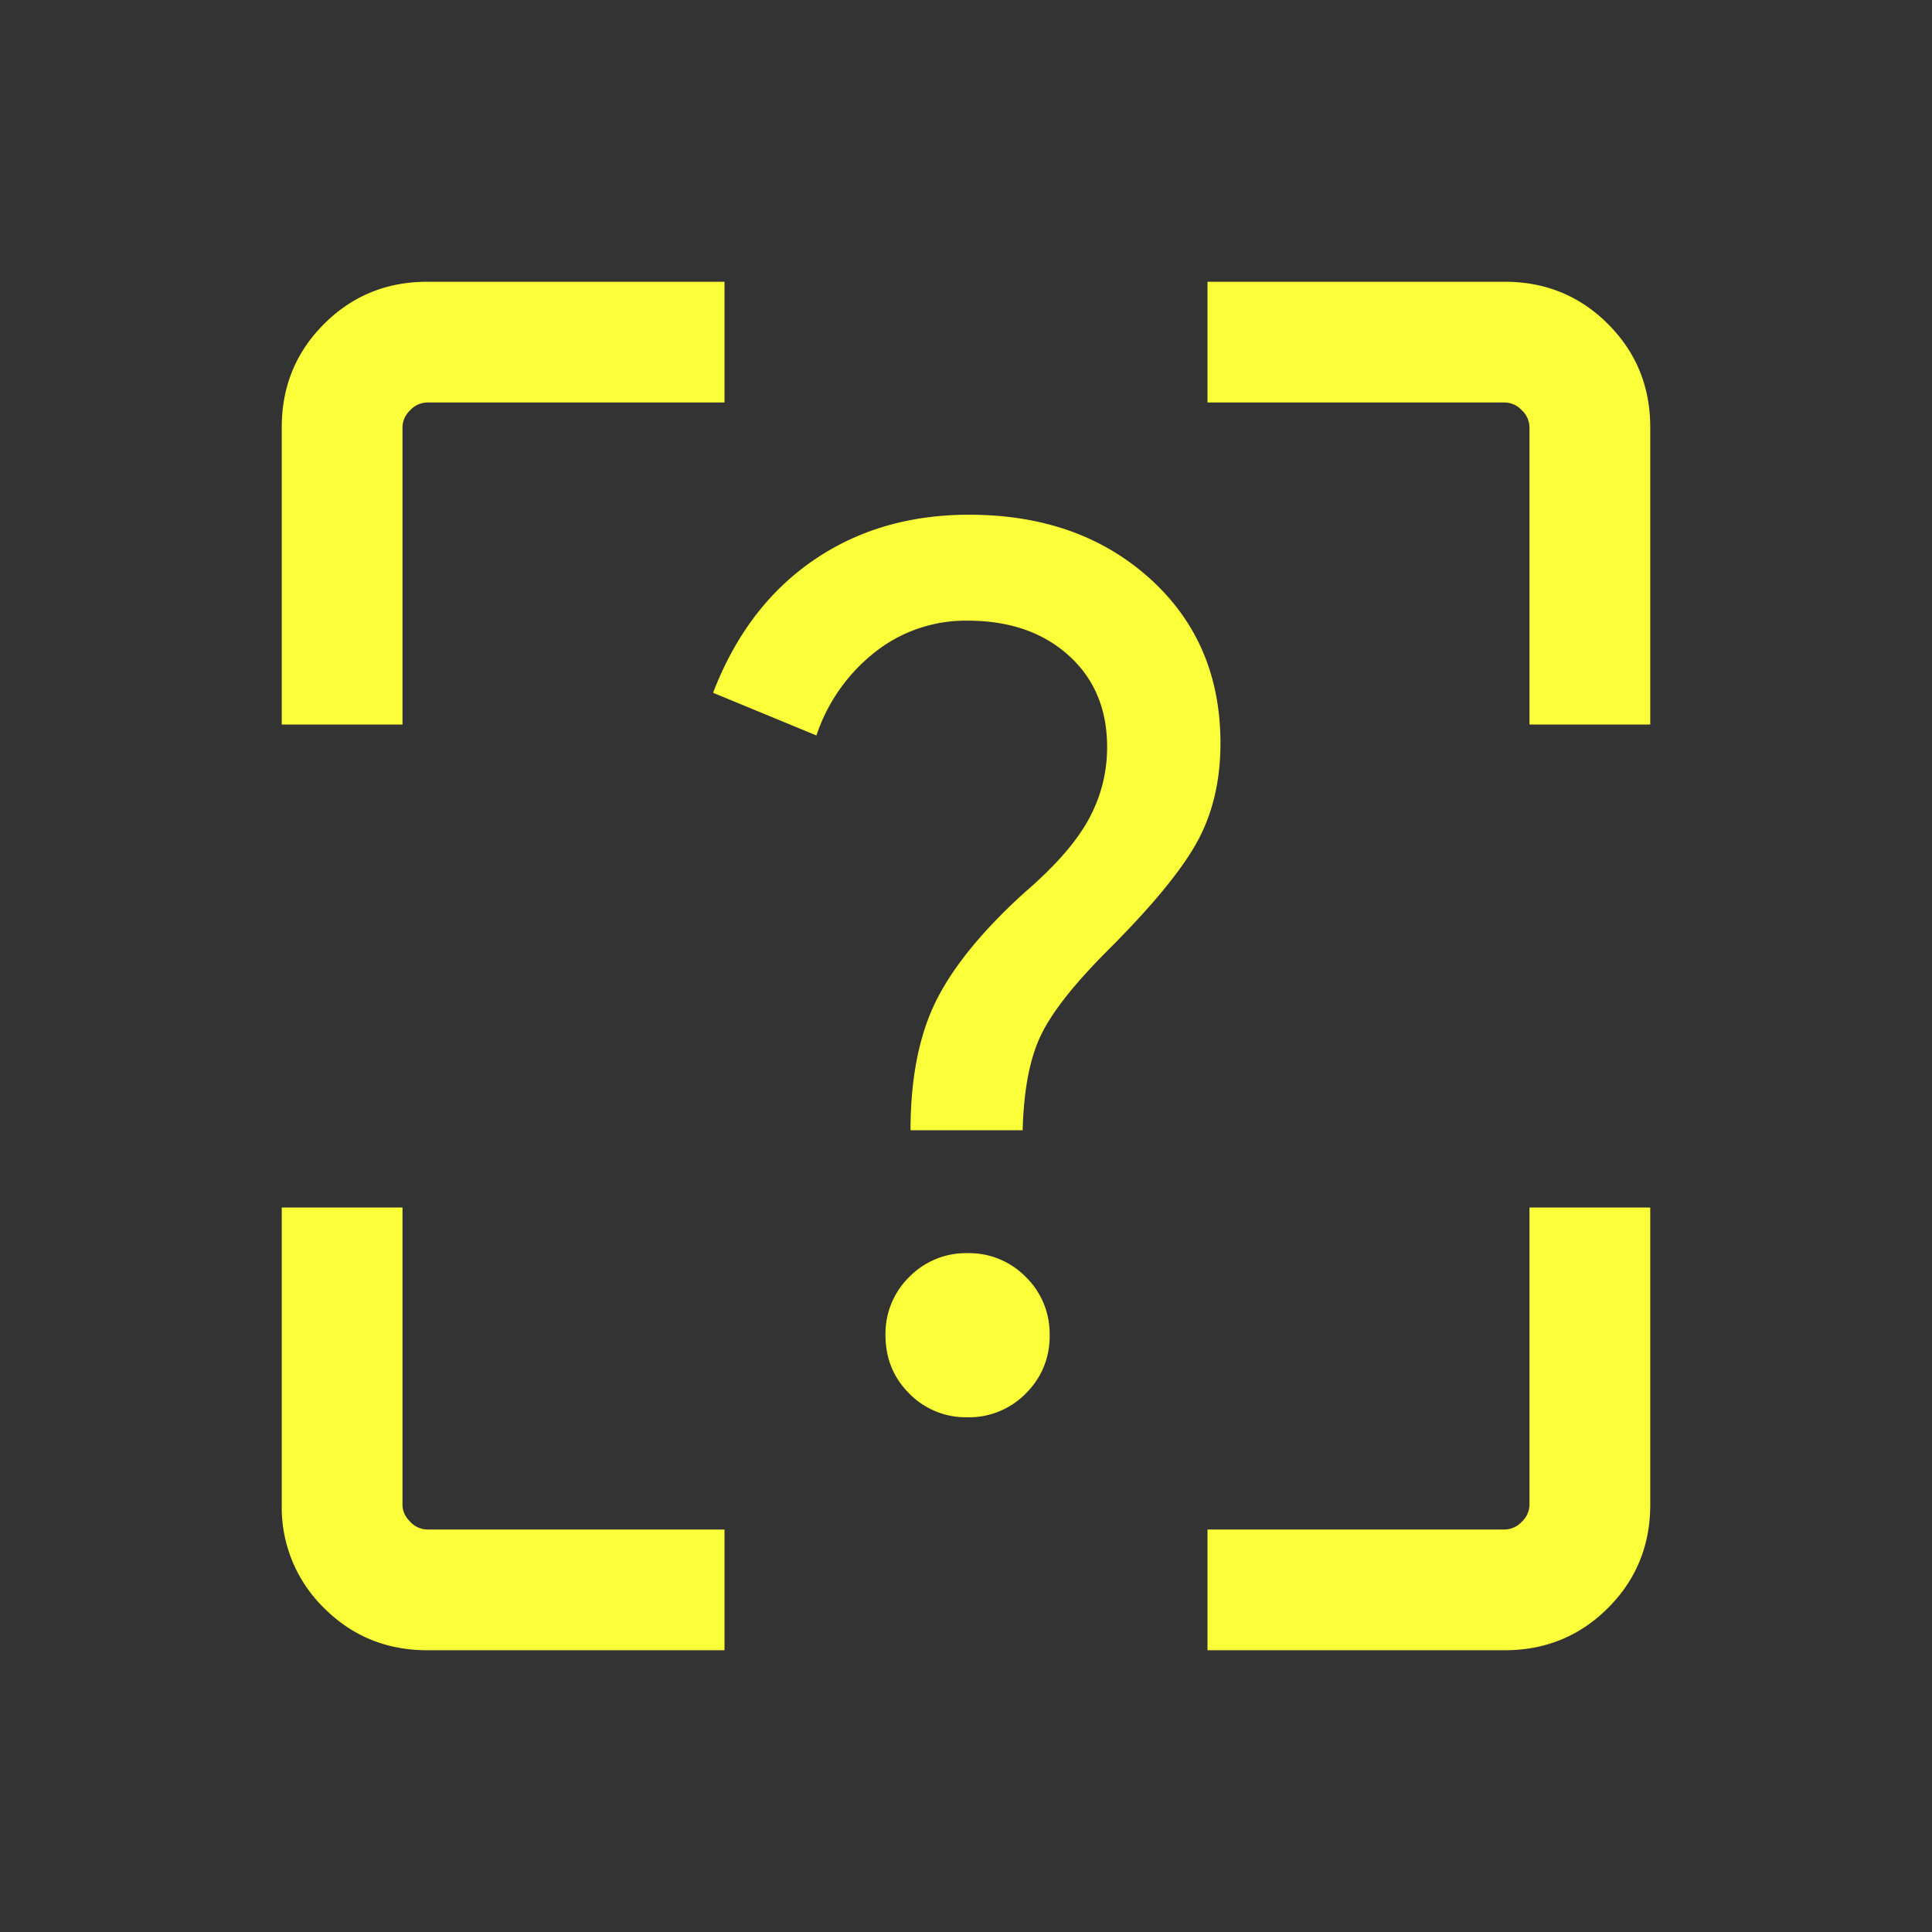 <svg xmlns="http://www.w3.org/2000/svg" width="24" height="24" fill="none"><rect width="100%" height="100%" fill="#333333" stroke="none"/><path fill="#FBFF3A" d="M5.308 20.5c-.505 0-.933-.175-1.283-.525a1.745 1.745 0 0 1-.525-1.283V15H5v3.692c0 .077.032.148.096.212a.294.294 0 0 0 .212.096H9v1.5H5.308Zm13.384 0H15V19h3.692a.294.294 0 0 0 .212-.096.294.294 0 0 0 .096-.212V15h1.5v3.692c0 .505-.175.933-.525 1.283-.35.35-.778.525-1.283.525ZM3.5 5.308c0-.505.175-.933.525-1.283.35-.35.778-.525 1.283-.525H9V5H5.308a.294.294 0 0 0-.212.096.294.294 0 0 0-.096.212V9H3.5V5.308Zm17 0V9H19V5.308a.294.294 0 0 0-.096-.212.294.294 0 0 0-.212-.096H15V3.5h3.692c.505 0 .933.175 1.283.525.35.35.525.778.525 1.283Zm-8.48 12.298a.985.985 0 0 0 .723-.296.985.985 0 0 0 .296-.723.985.985 0 0 0-.296-.724.985.985 0 0 0-.724-.296.985.985 0 0 0-.724.296.985.985 0 0 0-.295.724c0 .285.098.527.295.724a.985.985 0 0 0 .724.295Zm-.708-3.566h1.392c.013-.496.087-.887.224-1.174.136-.288.417-.644.841-1.068.545-.545.913-.993 1.105-1.345.192-.352.287-.759.287-1.22 0-.836-.292-1.518-.878-2.047-.586-.528-1.334-.792-2.244-.792-.744 0-1.392.191-1.944.573-.552.382-.964.929-1.237 1.639l1.284.53a2.2 2.2 0 0 1 .725-1.033 1.816 1.816 0 0 1 1.152-.393c.516 0 .934.143 1.254.43.32.288.48.667.48 1.139 0 .32-.077.622-.232.904-.155.282-.421.584-.798.908-.524.476-.89.927-1.099 1.351-.208.425-.313.957-.313 1.598Z"/></svg>